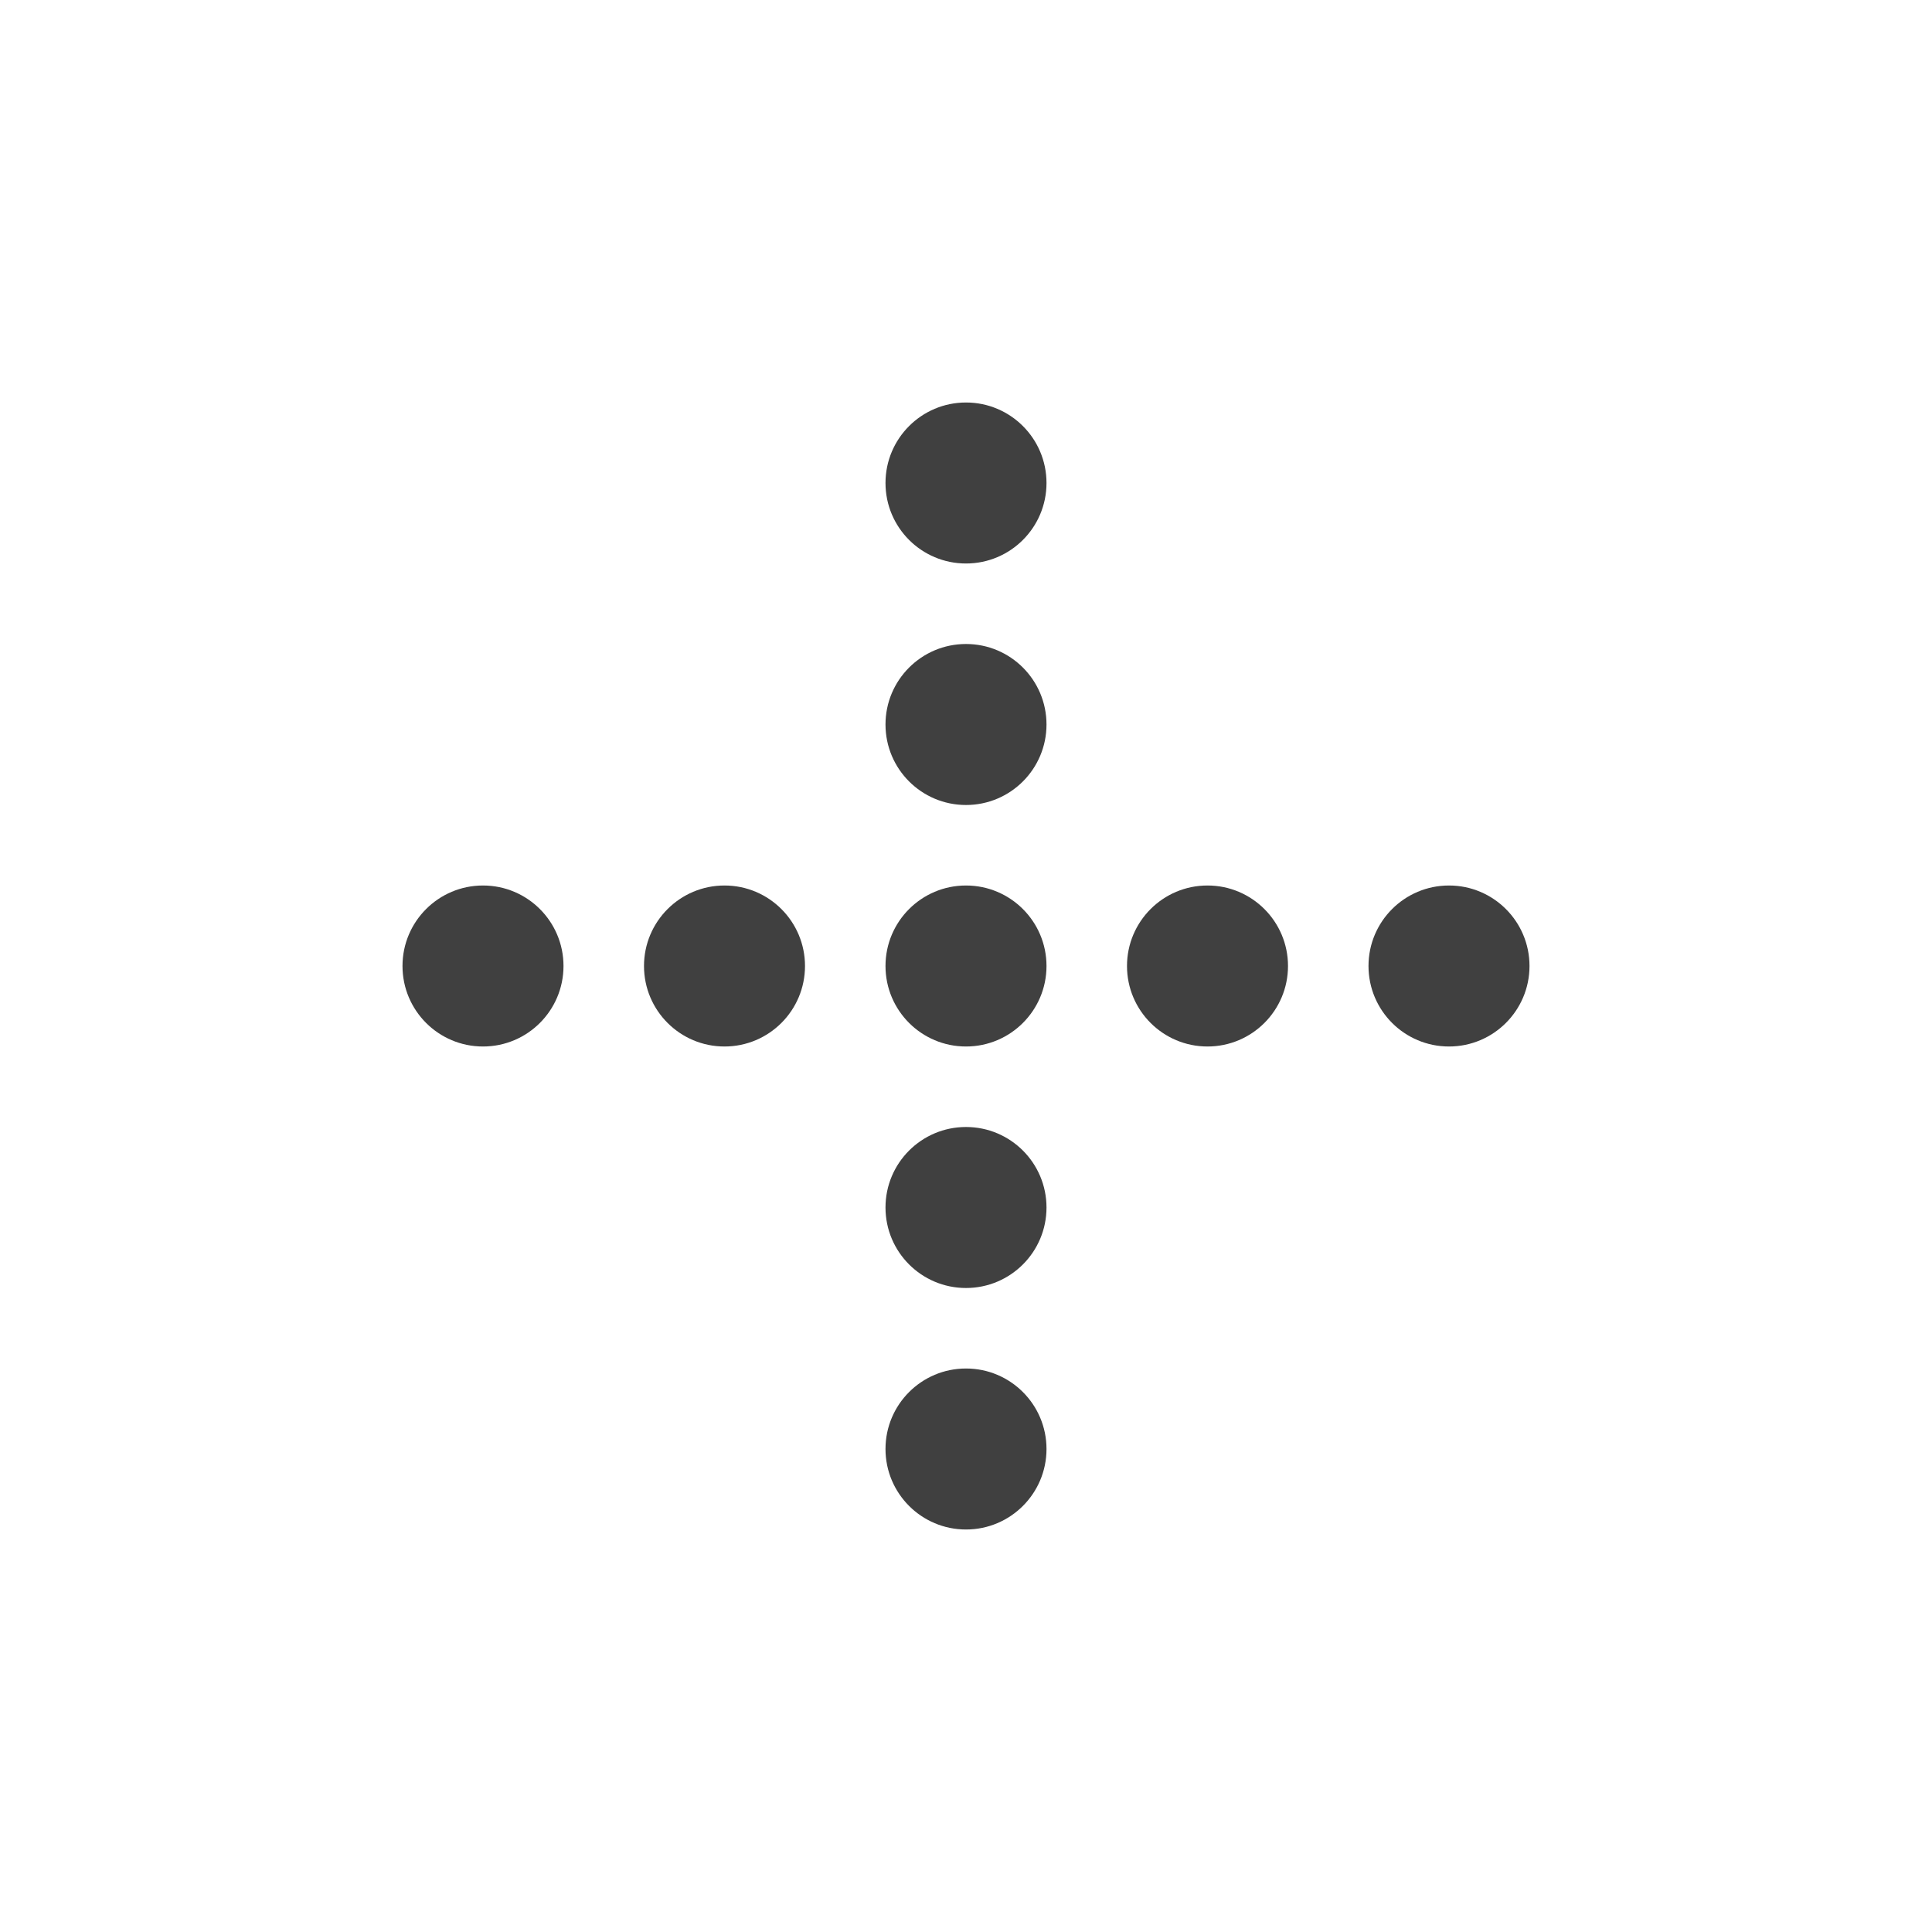 <svg width="24" height="24" viewBox="0 0 24 24" fill="none" xmlns="http://www.w3.org/2000/svg">
<circle cx="12" cy="6" r="1" fill="#111111" fill-opacity="0.8"/>
<circle cx="12" cy="9" r="1" fill="#111111" fill-opacity="0.8"/>
<circle cx="12" cy="12" r="1" fill="#111111" fill-opacity="0.8"/>
<circle cx="12" cy="15" r="1" fill="#111111" fill-opacity="0.8"/>
<circle cx="9" cy="12" r="1" fill="#111111" fill-opacity="0.8"/>
<circle cx="18" cy="12" r="1" fill="#111111" fill-opacity="0.8"/>
<circle cx="12" cy="18" r="1" fill="#111111" fill-opacity="0.8"/>
<circle cx="6" cy="12" r="1" fill="#111111" fill-opacity="0.8"/>
<circle cx="15" cy="12" r="1" fill="#111111" fill-opacity="0.8"/>
</svg>
